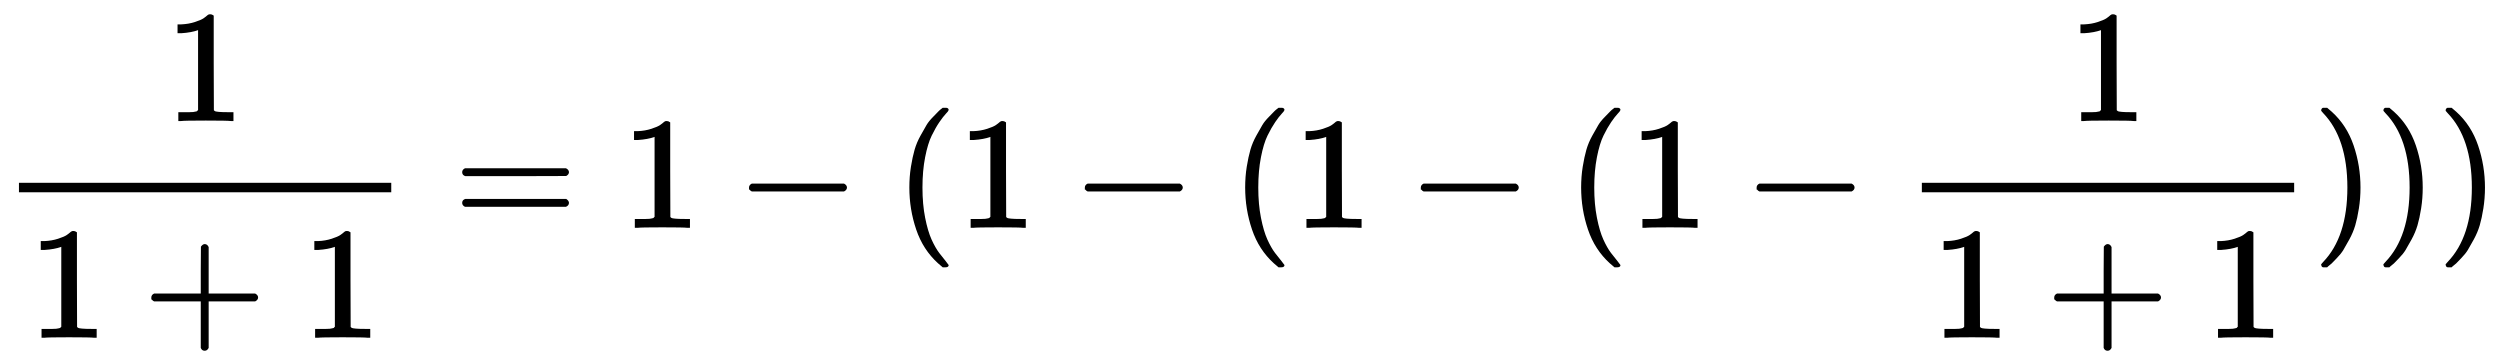 <?xml version="1.0" standalone="no"?>
<!DOCTYPE svg PUBLIC "-//W3C//DTD SVG 1.1//EN" "http://www.w3.org/Graphics/SVG/1.1/DTD/svg11.dtd">
<svg xmlns:xlink="http://www.w3.org/1999/xlink" width="36.76ex" height="5.343ex" style="vertical-align: -2.005ex;" viewBox="0 -1437.2 15827.2 2300.3" xmlns="http://www.w3.org/2000/svg">
<defs>
<path stroke-width="10" id="E1-MJMAIN-31" d="M213 578L200 573Q186 568 160 563T102 556H83V602H102Q149 604 189 617T245 641T273 663Q275 666 285 666Q294 666 302 660V361L303 61Q310 54 315 52T339 48T401 46H427V0H416Q395 3 257 3Q121 3 100 0H88V46H114Q136 46 152 46T177 47T193 50T201 52T207 57T213 61V578Z"></path>
<path stroke-width="10" id="E1-MJMAIN-2B" d="M56 237T56 250T70 270H369V420L370 570Q380 583 389 583Q402 583 409 568V270H707Q722 262 722 250T707 230H409V-68Q401 -82 391 -82H389H387Q375 -82 369 -68V230H70Q56 237 56 250Z"></path>
<path stroke-width="10" id="E1-MJMAIN-3D" d="M56 347Q56 360 70 367H707Q722 359 722 347Q722 336 708 328L390 327H72Q56 332 56 347ZM56 153Q56 168 72 173H708Q722 163 722 153Q722 140 707 133H70Q56 140 56 153Z"></path>
<path stroke-width="10" id="E1-MJMAIN-2212" d="M84 237T84 250T98 270H679Q694 262 694 250T679 230H98Q84 237 84 250Z"></path>
<path stroke-width="10" id="E1-MJMAIN-28" d="M94 250Q94 319 104 381T127 488T164 576T202 643T244 695T277 729T302 750H315H319Q333 750 333 741Q333 738 316 720T275 667T226 581T184 443T167 250T184 58T225 -81T274 -167T316 -220T333 -241Q333 -250 318 -250H315H302L274 -226Q180 -141 137 -14T94 250Z"></path>
<path stroke-width="10" id="E1-MJMAIN-29" d="M60 749L64 750Q69 750 74 750H86L114 726Q208 641 251 514T294 250Q294 182 284 119T261 12T224 -76T186 -143T145 -194T113 -227T90 -246Q87 -249 86 -250H74Q66 -250 63 -250T58 -247T55 -238Q56 -237 66 -225Q221 -64 221 250T66 725Q56 737 55 738Q55 746 60 749Z"></path>
</defs>
<g stroke="currentColor" fill="currentColor" stroke-width="0" transform="matrix(1 0 0 -1 0 0)">
<g transform="translate(120,0)">
<rect stroke="none" width="2357" height="60" x="0" y="220"></rect>
 <use xlink:href="#E1-MJMAIN-31" x="926" y="676"></use>
<g transform="translate(60,-696)">
 <use xlink:href="#E1-MJMAIN-31" x="0" y="0"></use>
 <use xlink:href="#E1-MJMAIN-2B" x="727" y="0"></use>
 <use xlink:href="#E1-MJMAIN-31" x="1732" y="0"></use>
</g>
</g>
 <use xlink:href="#E1-MJMAIN-3D" x="2875" y="0"></use>
 <use xlink:href="#E1-MJMAIN-31" x="3936" y="0"></use>
 <use xlink:href="#E1-MJMAIN-2212" x="4663" y="0"></use>
 <use xlink:href="#E1-MJMAIN-28" x="5668" y="0"></use>
 <use xlink:href="#E1-MJMAIN-31" x="6062" y="0"></use>
 <use xlink:href="#E1-MJMAIN-2212" x="6789" y="0"></use>
 <use xlink:href="#E1-MJMAIN-28" x="7794" y="0"></use>
 <use xlink:href="#E1-MJMAIN-31" x="8188" y="0"></use>
 <use xlink:href="#E1-MJMAIN-2212" x="8916" y="0"></use>
 <use xlink:href="#E1-MJMAIN-28" x="9921" y="0"></use>
 <use xlink:href="#E1-MJMAIN-31" x="10315" y="0"></use>
 <use xlink:href="#E1-MJMAIN-2212" x="11042" y="0"></use>
<g transform="translate(12047,0)">
<g transform="translate(120,0)">
<rect stroke="none" width="2357" height="60" x="0" y="220"></rect>
 <use xlink:href="#E1-MJMAIN-31" x="926" y="676"></use>
<g transform="translate(60,-696)">
 <use xlink:href="#E1-MJMAIN-31" x="0" y="0"></use>
 <use xlink:href="#E1-MJMAIN-2B" x="727" y="0"></use>
 <use xlink:href="#E1-MJMAIN-31" x="1732" y="0"></use>
</g>
</g>
</g>
 <use xlink:href="#E1-MJMAIN-29" x="14645" y="0"></use>
 <use xlink:href="#E1-MJMAIN-29" x="15039" y="0"></use>
 <use xlink:href="#E1-MJMAIN-29" x="15433" y="0"></use>
</g>
</svg>